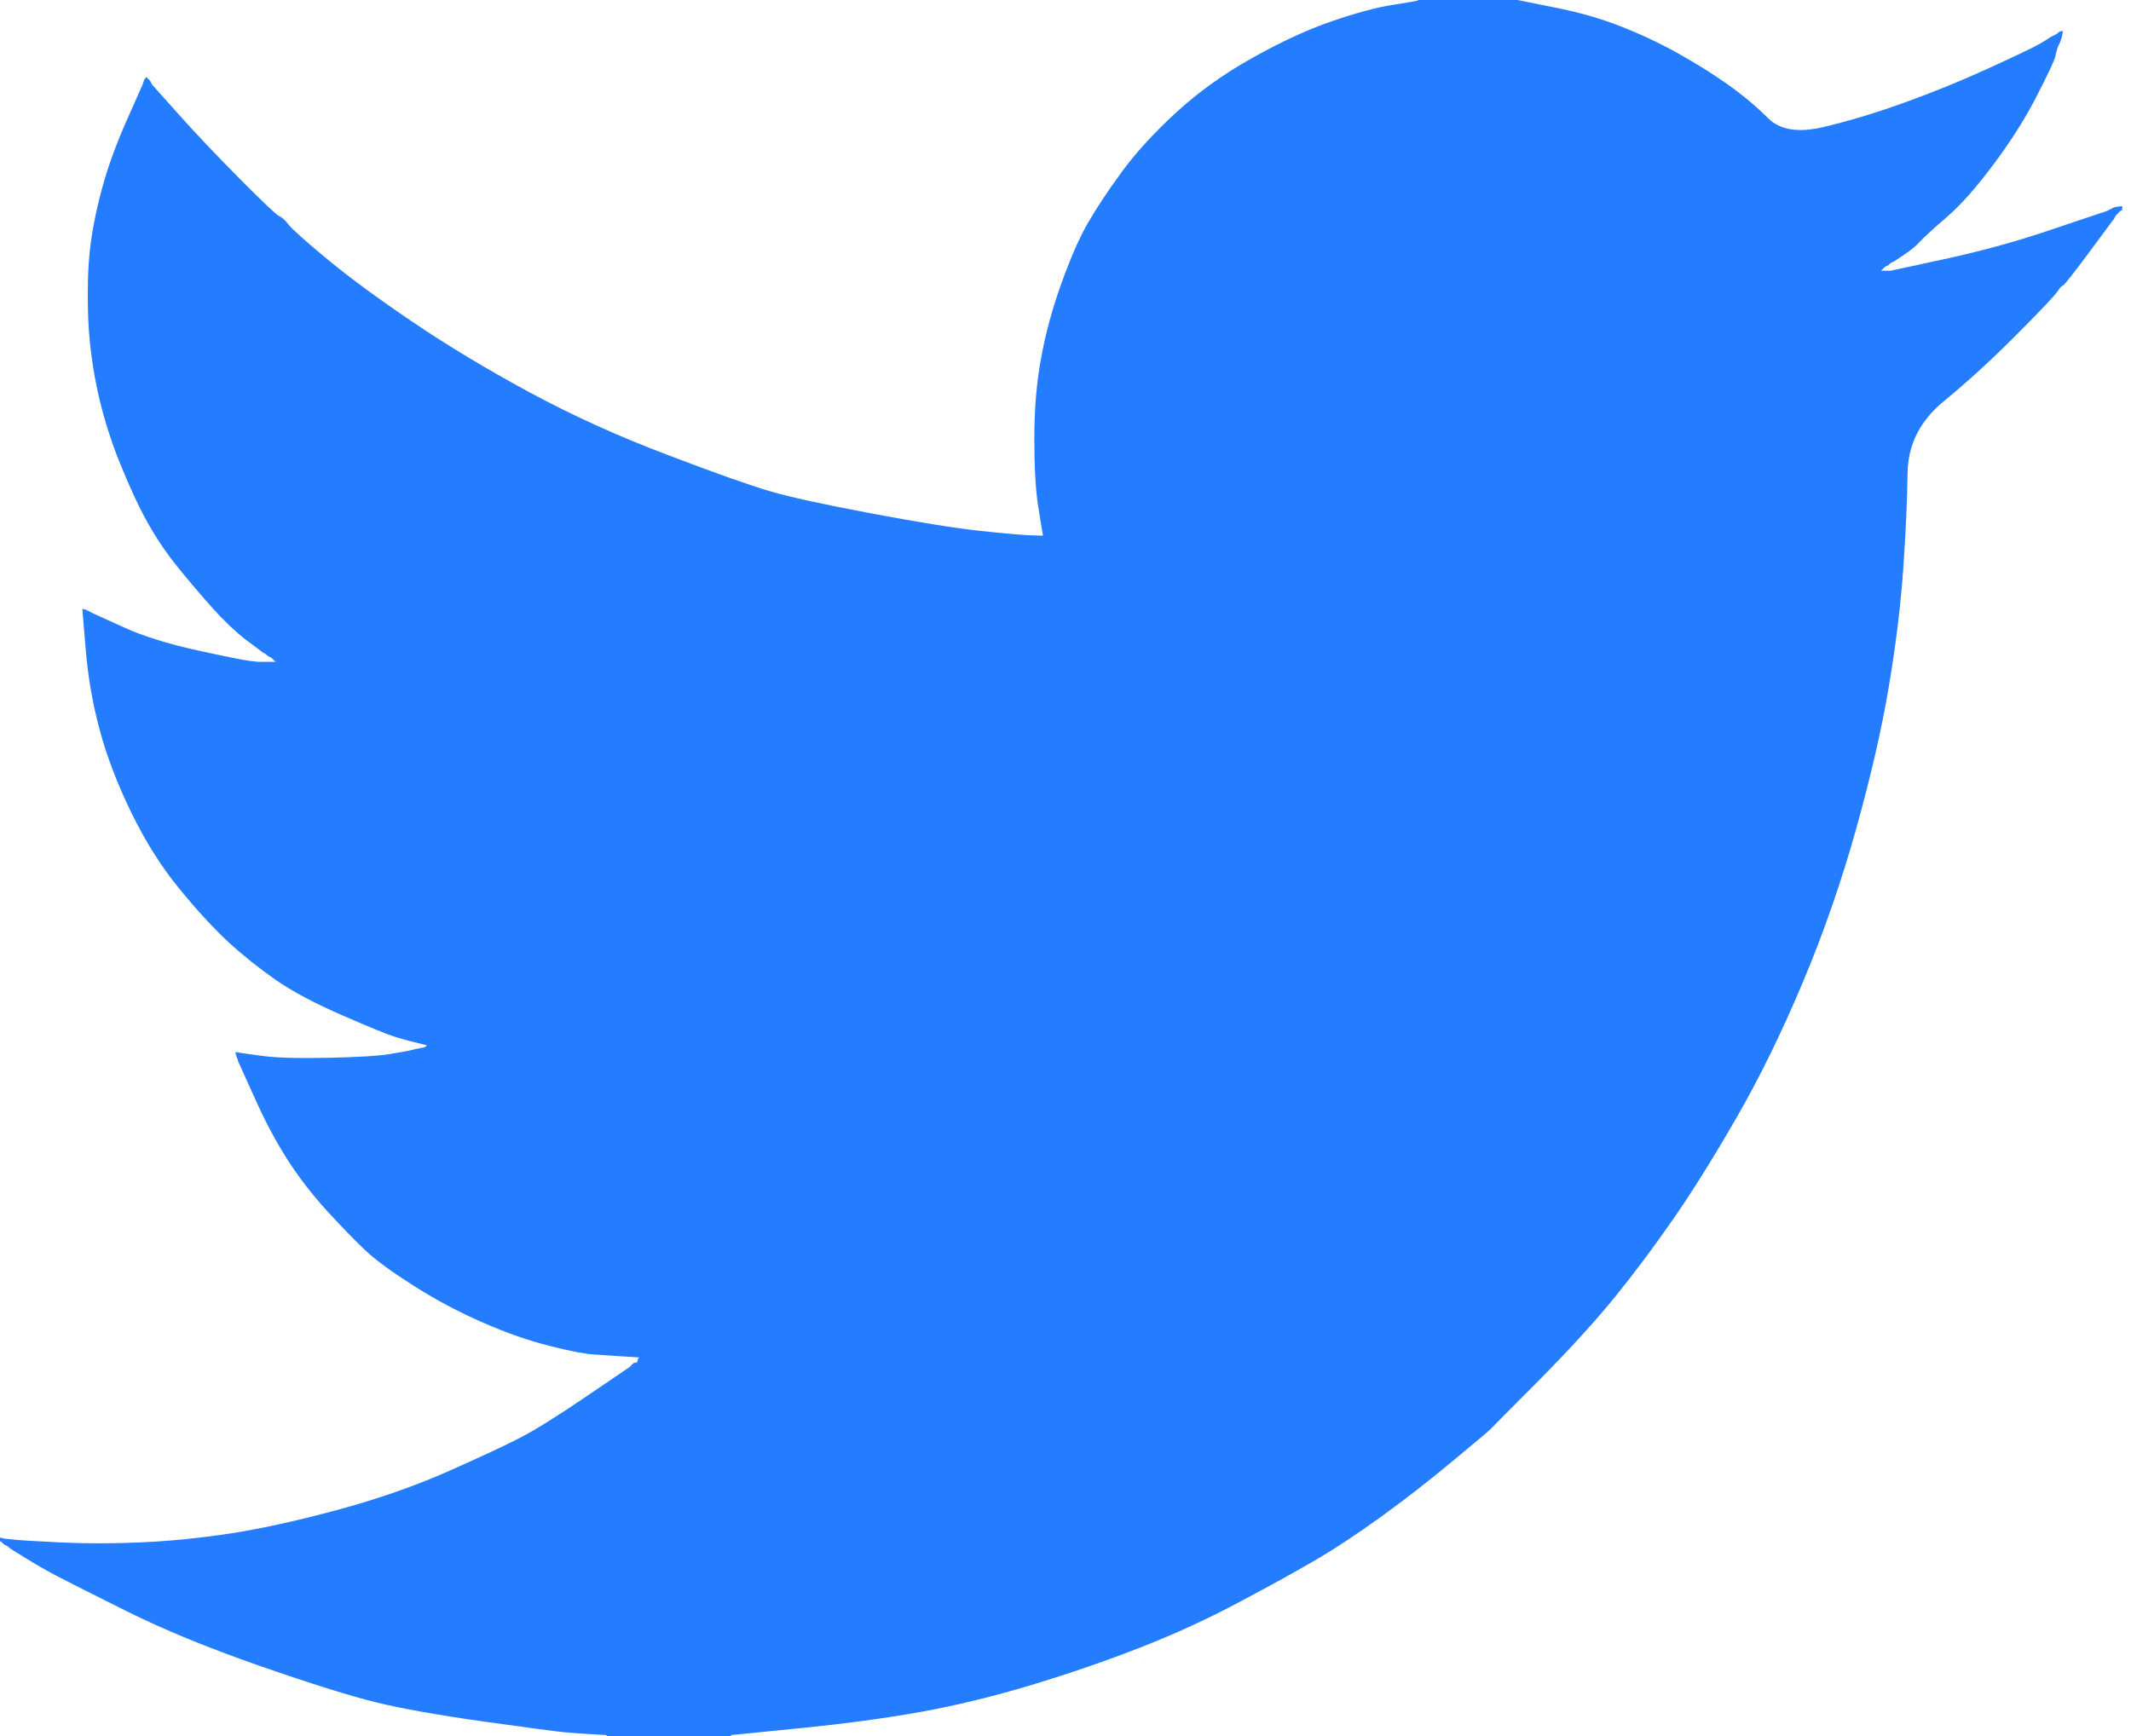 <svg width="27" height="22" viewBox="0 0 27 22" fill="none" xmlns="http://www.w3.org/2000/svg">
<path d="M17.966 0.005V0H19.227L19.688 0.093C19.995 0.153 20.274 0.232 20.524 0.33C20.775 0.427 21.017 0.541 21.252 0.671C21.486 0.802 21.699 0.934 21.889 1.069C22.078 1.203 22.248 1.345 22.398 1.494C22.547 1.646 22.779 1.685 23.094 1.612C23.41 1.538 23.749 1.437 24.113 1.306C24.476 1.176 24.836 1.03 25.192 0.867C25.547 0.704 25.764 0.601 25.841 0.557C25.917 0.511 25.958 0.487 25.963 0.483L25.968 0.476L25.992 0.464L26.016 0.452L26.04 0.44L26.064 0.427L26.069 0.42L26.077 0.415L26.084 0.41L26.089 0.403L26.113 0.396L26.137 0.391L26.132 0.427L26.125 0.464L26.113 0.501L26.101 0.537L26.089 0.562L26.077 0.586L26.064 0.623C26.056 0.647 26.048 0.68 26.04 0.72C26.032 0.761 25.955 0.924 25.81 1.209C25.665 1.494 25.483 1.782 25.264 2.075C25.046 2.368 24.851 2.59 24.678 2.74C24.503 2.891 24.387 2.997 24.331 3.057C24.274 3.119 24.206 3.176 24.125 3.228L24.004 3.309L23.979 3.321L23.955 3.333L23.95 3.34L23.943 3.345L23.936 3.35L23.931 3.357L23.907 3.37L23.882 3.382L23.878 3.389L23.87 3.394L23.863 3.399L23.858 3.406L23.853 3.414L23.846 3.418L23.839 3.423L23.834 3.431H23.955L24.634 3.284C25.087 3.186 25.519 3.068 25.931 2.93L26.586 2.71L26.659 2.686L26.695 2.674L26.719 2.661L26.743 2.649L26.768 2.637L26.792 2.625L26.84 2.618L26.889 2.613V2.661L26.877 2.666L26.865 2.674L26.86 2.681L26.852 2.686L26.845 2.691L26.84 2.698L26.836 2.705L26.828 2.71L26.821 2.715L26.816 2.723L26.811 2.73L26.804 2.735L26.792 2.759L26.78 2.784L26.773 2.788C26.769 2.793 26.667 2.932 26.465 3.204C26.262 3.477 26.153 3.615 26.137 3.619C26.121 3.624 26.099 3.648 26.069 3.692C26.042 3.737 25.871 3.919 25.555 4.236C25.24 4.554 24.931 4.836 24.629 5.084C24.325 5.333 24.172 5.639 24.169 6.002C24.164 6.363 24.145 6.772 24.113 7.228C24.08 7.683 24.02 8.176 23.931 8.705C23.842 9.234 23.705 9.832 23.519 10.499C23.333 11.167 23.107 11.818 22.84 12.453C22.573 13.088 22.294 13.657 22.003 14.162C21.712 14.667 21.446 15.094 21.203 15.444C20.961 15.794 20.714 16.124 20.464 16.433C20.213 16.742 19.896 17.09 19.513 17.478C19.129 17.864 18.918 18.075 18.883 18.113C18.846 18.149 18.687 18.282 18.408 18.513C18.13 18.746 17.831 18.979 17.511 19.212C17.192 19.443 16.899 19.636 16.633 19.79C16.366 19.945 16.044 20.122 15.668 20.32C15.293 20.52 14.887 20.706 14.451 20.877C14.014 21.048 13.554 21.206 13.069 21.353C12.584 21.499 12.115 21.613 11.662 21.695C11.21 21.776 10.697 21.845 10.123 21.902L9.262 21.988V22H7.686V21.988L7.48 21.976C7.343 21.968 7.229 21.959 7.14 21.951C7.052 21.943 6.716 21.898 6.134 21.817C5.552 21.735 5.096 21.654 4.764 21.573C4.433 21.491 3.94 21.337 3.285 21.109C2.631 20.881 2.071 20.651 1.605 20.418C1.141 20.187 0.85 20.04 0.732 19.978C0.616 19.918 0.485 19.843 0.339 19.754L0.121 19.619L0.116 19.612L0.109 19.607L0.102 19.602L0.097 19.595L0.073 19.583L0.048 19.57L0.044 19.563L0.036 19.558L0.029 19.553L0.024 19.546L0.019 19.539L0.012 19.534H0V19.485L0.024 19.49L0.048 19.497L0.158 19.509C0.23 19.518 0.428 19.53 0.752 19.546C1.075 19.562 1.418 19.562 1.782 19.546C2.146 19.53 2.518 19.493 2.897 19.436C3.277 19.379 3.726 19.282 4.243 19.143C4.76 19.005 5.236 18.84 5.669 18.65C6.1 18.458 6.407 18.315 6.59 18.22C6.771 18.127 7.048 17.955 7.419 17.703L7.977 17.324L7.982 17.317L7.989 17.312L7.996 17.307L8.001 17.3L8.006 17.292L8.013 17.288L8.021 17.283L8.025 17.275L8.05 17.268L8.074 17.263L8.079 17.239L8.086 17.214L8.093 17.209L8.098 17.202L7.904 17.19C7.775 17.182 7.65 17.174 7.528 17.165C7.407 17.157 7.217 17.121 6.959 17.055C6.7 16.99 6.421 16.893 6.122 16.762C5.823 16.632 5.532 16.478 5.249 16.299C4.966 16.119 4.762 15.97 4.636 15.852C4.511 15.735 4.35 15.569 4.151 15.354C3.954 15.137 3.782 14.915 3.637 14.687C3.491 14.459 3.352 14.196 3.22 13.898L3.019 13.454L3.007 13.417L2.994 13.381L2.987 13.356L2.982 13.332L3.019 13.337L3.055 13.344L3.322 13.381C3.5 13.405 3.778 13.413 4.158 13.405C4.538 13.397 4.801 13.381 4.946 13.356C5.092 13.332 5.181 13.316 5.213 13.307L5.261 13.295L5.322 13.283L5.383 13.271L5.387 13.264L5.395 13.259L5.402 13.254L5.407 13.246L5.358 13.234L5.31 13.222L5.261 13.21L5.213 13.198L5.164 13.185C5.132 13.177 5.076 13.161 4.995 13.136C4.914 13.112 4.696 13.023 4.34 12.868C3.984 12.713 3.702 12.563 3.491 12.416C3.281 12.269 3.08 12.109 2.89 11.935C2.701 11.759 2.493 11.533 2.267 11.256C2.041 10.98 1.839 10.658 1.661 10.292C1.483 9.926 1.35 9.576 1.261 9.242C1.172 8.91 1.114 8.571 1.086 8.229L1.043 7.716L1.067 7.721L1.091 7.728L1.115 7.74L1.14 7.753L1.164 7.765L1.188 7.777L1.564 7.948C1.814 8.062 2.126 8.159 2.497 8.241C2.869 8.322 3.091 8.367 3.164 8.375L3.273 8.387H3.491L3.487 8.38L3.479 8.375L3.472 8.37L3.467 8.363L3.462 8.356L3.455 8.351L3.448 8.346L3.443 8.339L3.419 8.326L3.394 8.314L3.39 8.307L3.382 8.302L3.375 8.297L3.37 8.29L3.346 8.277L3.322 8.265L3.317 8.258C3.312 8.255 3.243 8.203 3.108 8.102C2.976 7.999 2.837 7.866 2.691 7.704C2.546 7.541 2.4 7.37 2.255 7.191C2.109 7.011 1.979 6.819 1.867 6.617C1.754 6.414 1.634 6.155 1.508 5.841C1.384 5.528 1.289 5.213 1.224 4.896C1.16 4.578 1.123 4.265 1.115 3.956C1.107 3.646 1.115 3.382 1.14 3.162C1.164 2.942 1.212 2.694 1.285 2.417C1.358 2.141 1.463 1.848 1.6 1.538L1.806 1.074L1.818 1.038L1.831 1.001L1.838 0.996L1.843 0.989L1.848 0.982L1.855 0.977L1.862 0.982L1.867 0.989L1.872 0.996L1.879 1.001L1.886 1.006L1.891 1.013L1.896 1.021L1.903 1.026L1.915 1.05L1.928 1.074L1.935 1.079L1.94 1.087L2.267 1.453C2.485 1.697 2.744 1.97 3.043 2.271C3.342 2.572 3.508 2.728 3.54 2.74C3.572 2.753 3.613 2.79 3.661 2.852C3.71 2.912 3.871 3.056 4.146 3.284C4.421 3.512 4.781 3.777 5.225 4.078C5.67 4.379 6.163 4.676 6.704 4.969C7.246 5.262 7.827 5.526 8.45 5.762C9.072 5.999 9.509 6.153 9.759 6.226C10.01 6.3 10.438 6.393 11.044 6.507C11.65 6.621 12.107 6.694 12.414 6.727C12.721 6.76 12.931 6.778 13.044 6.783L13.214 6.788L13.209 6.751L13.202 6.715L13.153 6.41C13.121 6.206 13.105 5.921 13.105 5.555C13.105 5.189 13.133 4.851 13.19 4.542C13.246 4.232 13.331 3.919 13.444 3.602C13.558 3.284 13.668 3.029 13.777 2.837C13.886 2.647 14.03 2.43 14.208 2.185C14.386 1.941 14.616 1.689 14.899 1.428C15.182 1.168 15.505 0.936 15.869 0.733C16.233 0.529 16.568 0.374 16.875 0.269C17.182 0.163 17.441 0.094 17.651 0.061C17.861 0.028 17.966 0.01 17.966 0.005V0.005Z" fill="#247CFF"/>
</svg>
